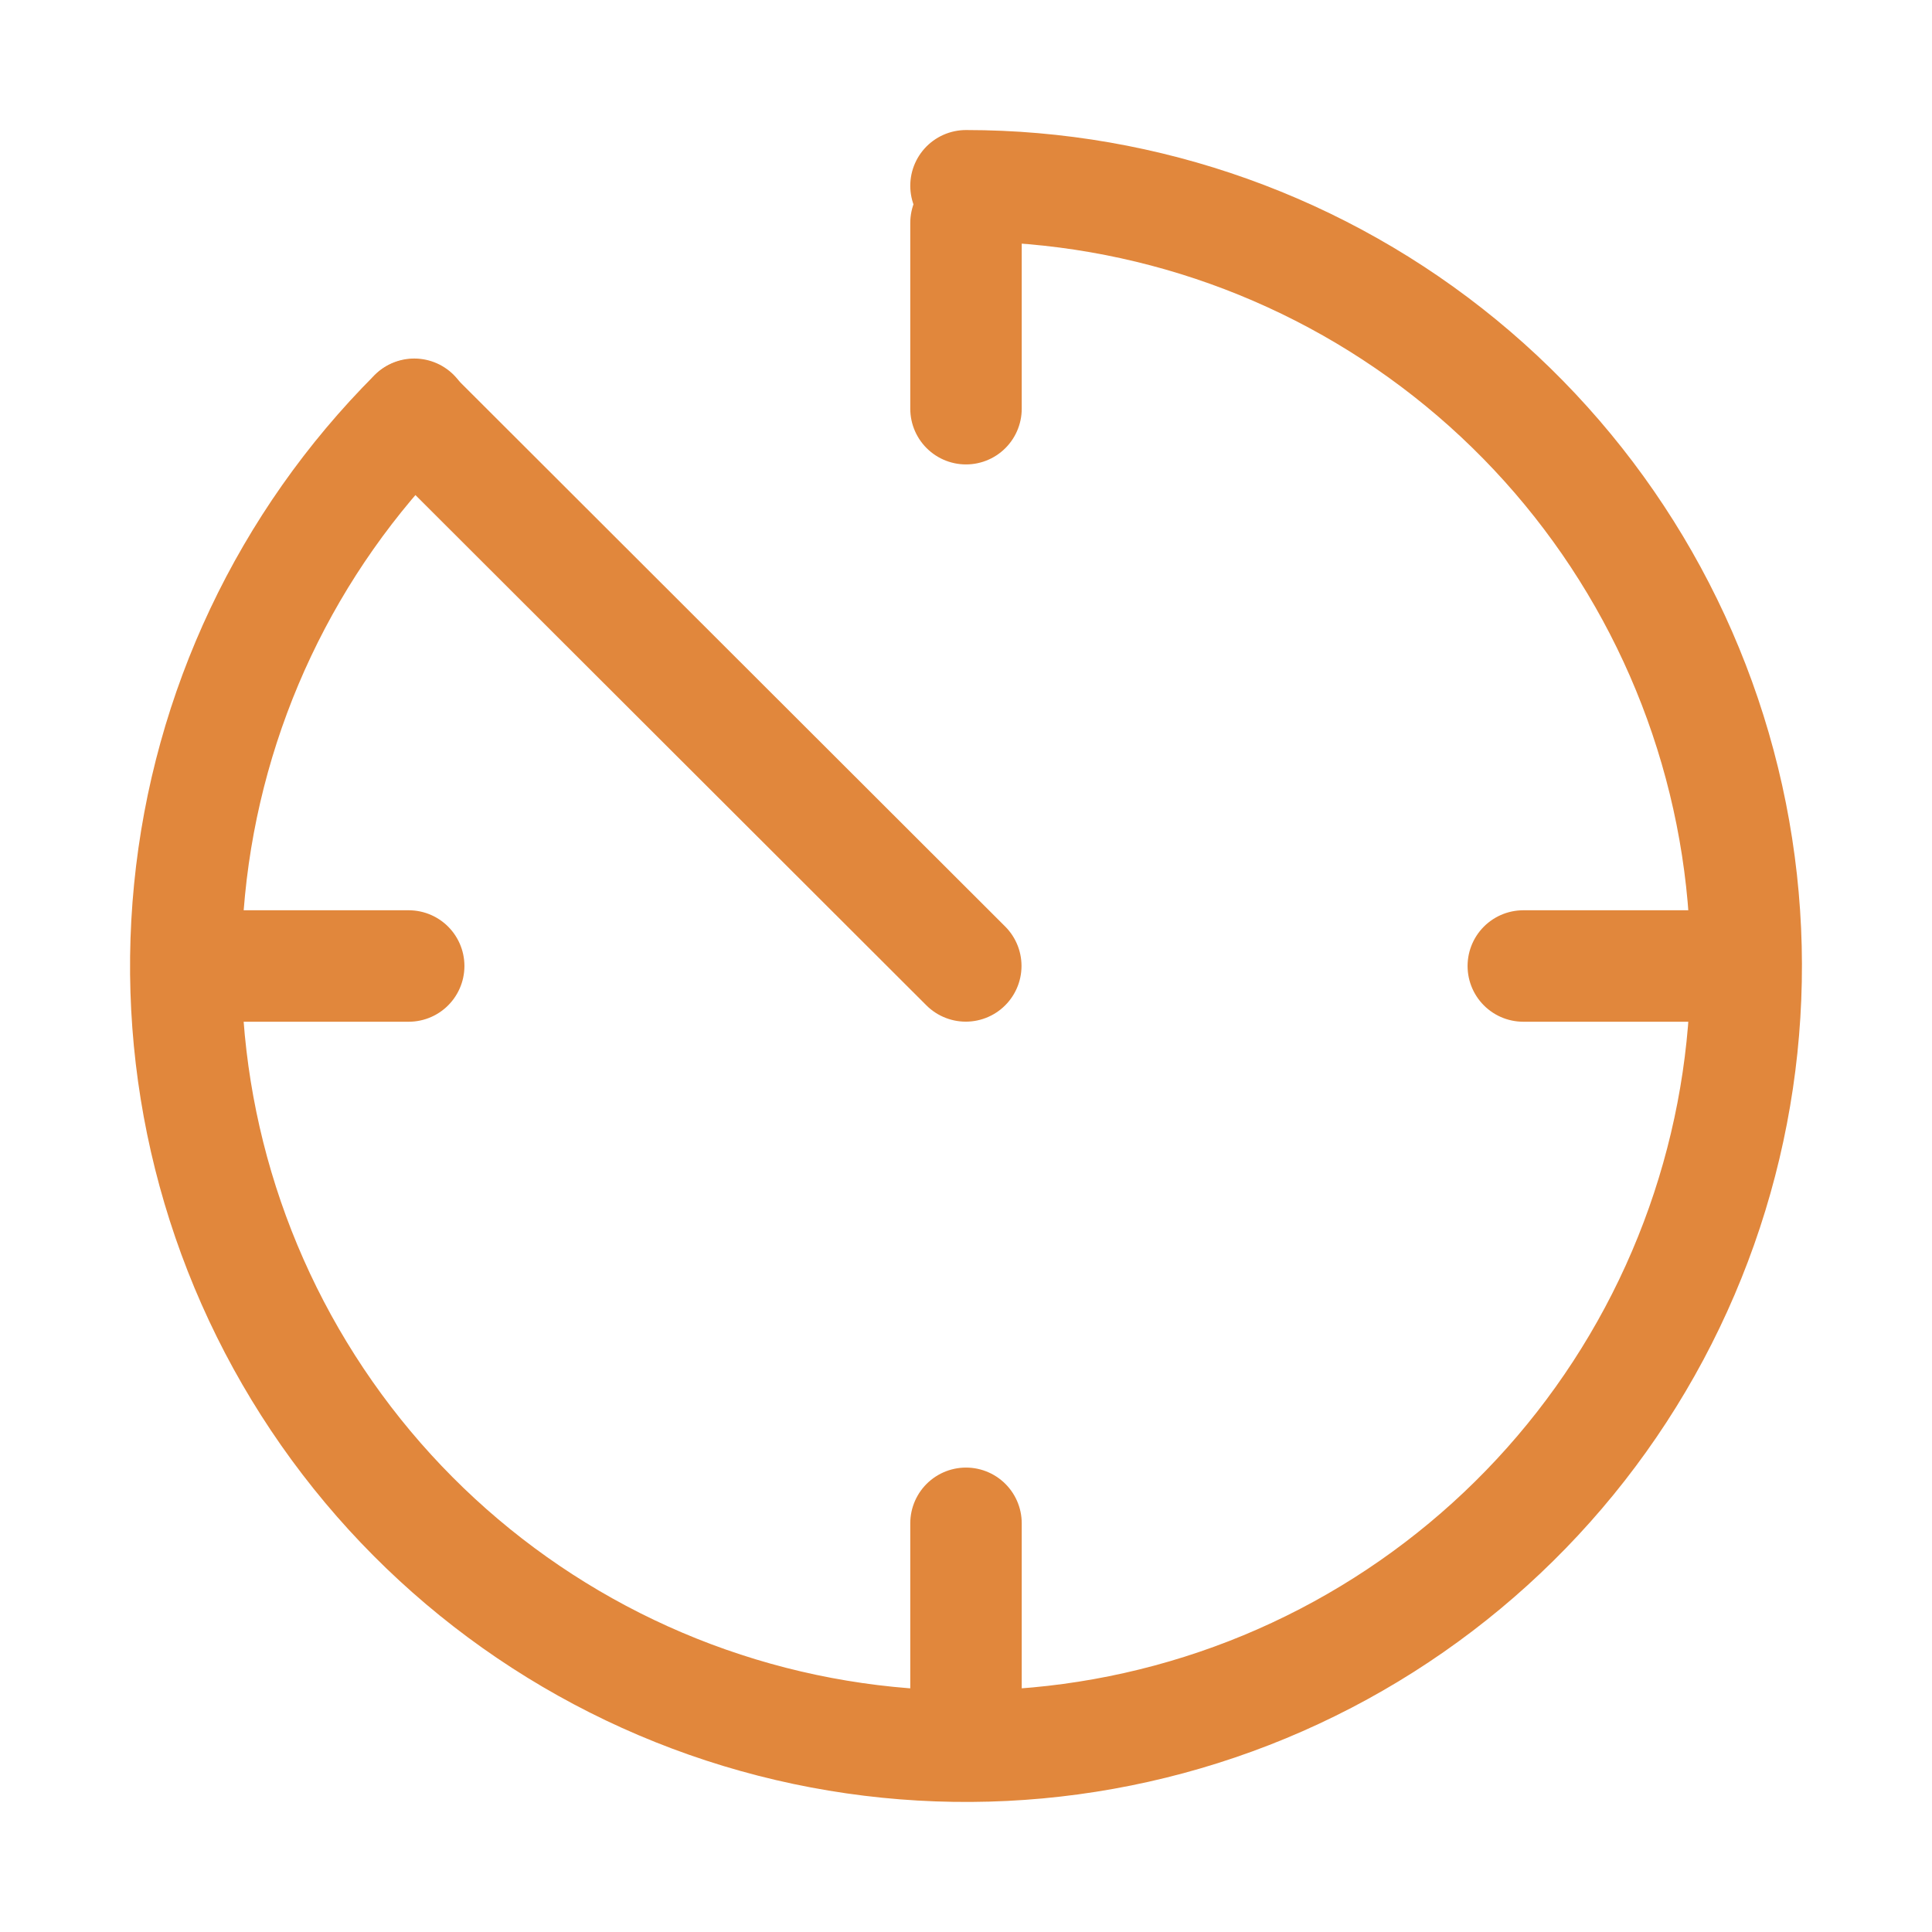 <?xml version="1.0" encoding="UTF-8"?> <svg xmlns="http://www.w3.org/2000/svg" width="26" height="26" viewBox="0 0 26 26" fill="none"><g clip-path="url(#clip0_2844_525)"><path d="M13 3V5.5" stroke="#E1873C" stroke-width="1.5" stroke-linecap="round"></path><path d="M12.997 12.999L5.57 5.582" stroke="#E1873C" stroke-width="1.5" stroke-linecap="round"></path><path d="M23 13L20.5 13" stroke="#E1873C" stroke-width="1.5" stroke-linecap="round"></path><path d="M13 20.5V23" stroke="#E1873C" stroke-width="1.5" stroke-linecap="round"></path><path d="M5.5 13L3 13" stroke="#E1873C" stroke-width="1.5" stroke-linecap="round"></path><path d="M13 2.5C15.429 2.5 17.783 3.342 19.661 4.883C21.539 6.424 22.824 8.569 23.298 10.952C23.772 13.334 23.405 15.807 22.26 17.95C21.115 20.092 19.262 21.771 17.018 22.701C14.774 23.63 12.277 23.753 9.952 23.048C7.627 22.343 5.619 20.853 4.27 18.834C2.92 16.814 2.312 14.388 2.551 11.971C2.789 9.553 3.858 7.293 5.575 5.575" stroke="#E1873C" stroke-width="1.5" stroke-linecap="round"></path></g><defs><clipPath id="clip0_2844_525"><rect width="26" height="26" fill="white"></rect></clipPath></defs></svg> 